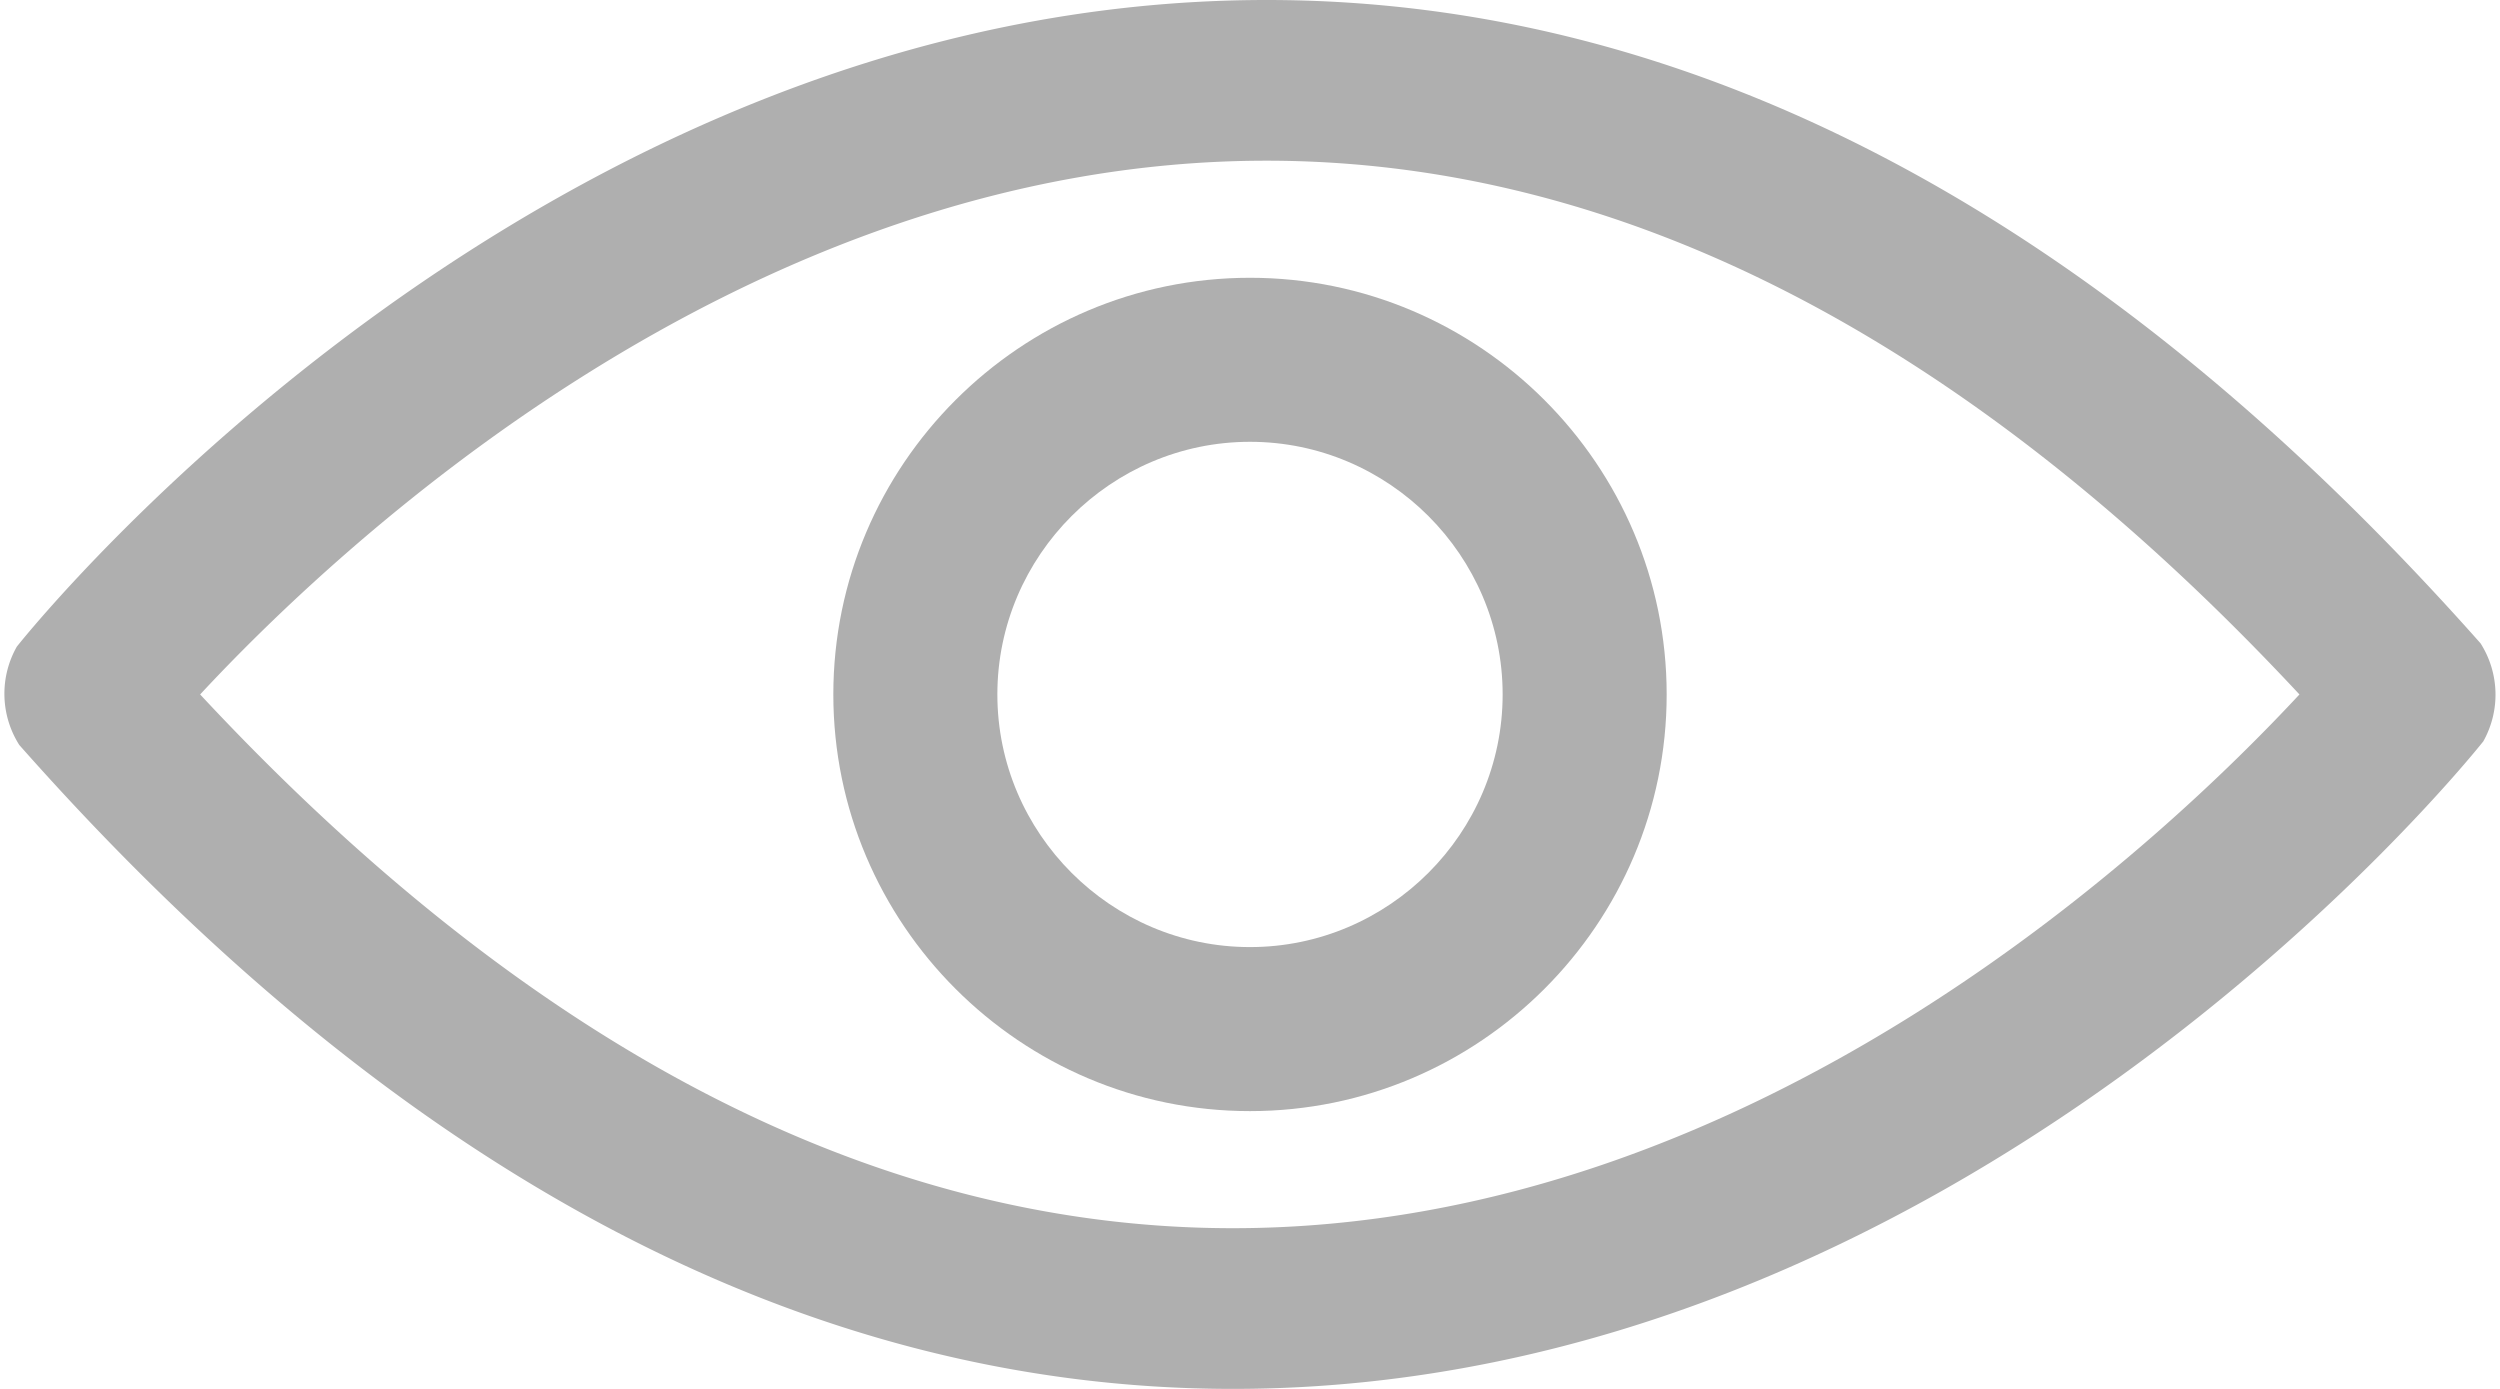 <svg xmlns="http://www.w3.org/2000/svg" width="18" height="10" viewBox="0 0 18 10"><g><g><g><path fill="#afafaf" d="M8.877 8.843C6.313 8.843 3.814 7.547 1.441 5c.93-1 3.883-3.843 7.678-3.843 2.565 0 5.063 1.296 7.437 3.843-.93 1-3.884 3.843-7.68 3.843zm9.001-3.502a.688.688 0 0 0-.018-.709C15.137 1.56 12.198 0 9.12 0 3.898 0 .271 4.467.121 4.656a.688.688 0 0 0 .018.708C2.86 8.441 5.798 10 8.877 10c5.22 0 8.847-4.467 9.001-4.66z"/></g><g><path fill="#afafaf" d="M9 6.819C8 6.819 7.181 6 7.181 5S8 3.181 9 3.181 10.819 4 10.819 5 10 6.819 9 6.819zM9 2C7.347 2 6 3.347 6 5s1.347 3 3 3 3-1.347 3-3-1.347-3-3-3z"/></g></g></g></svg>